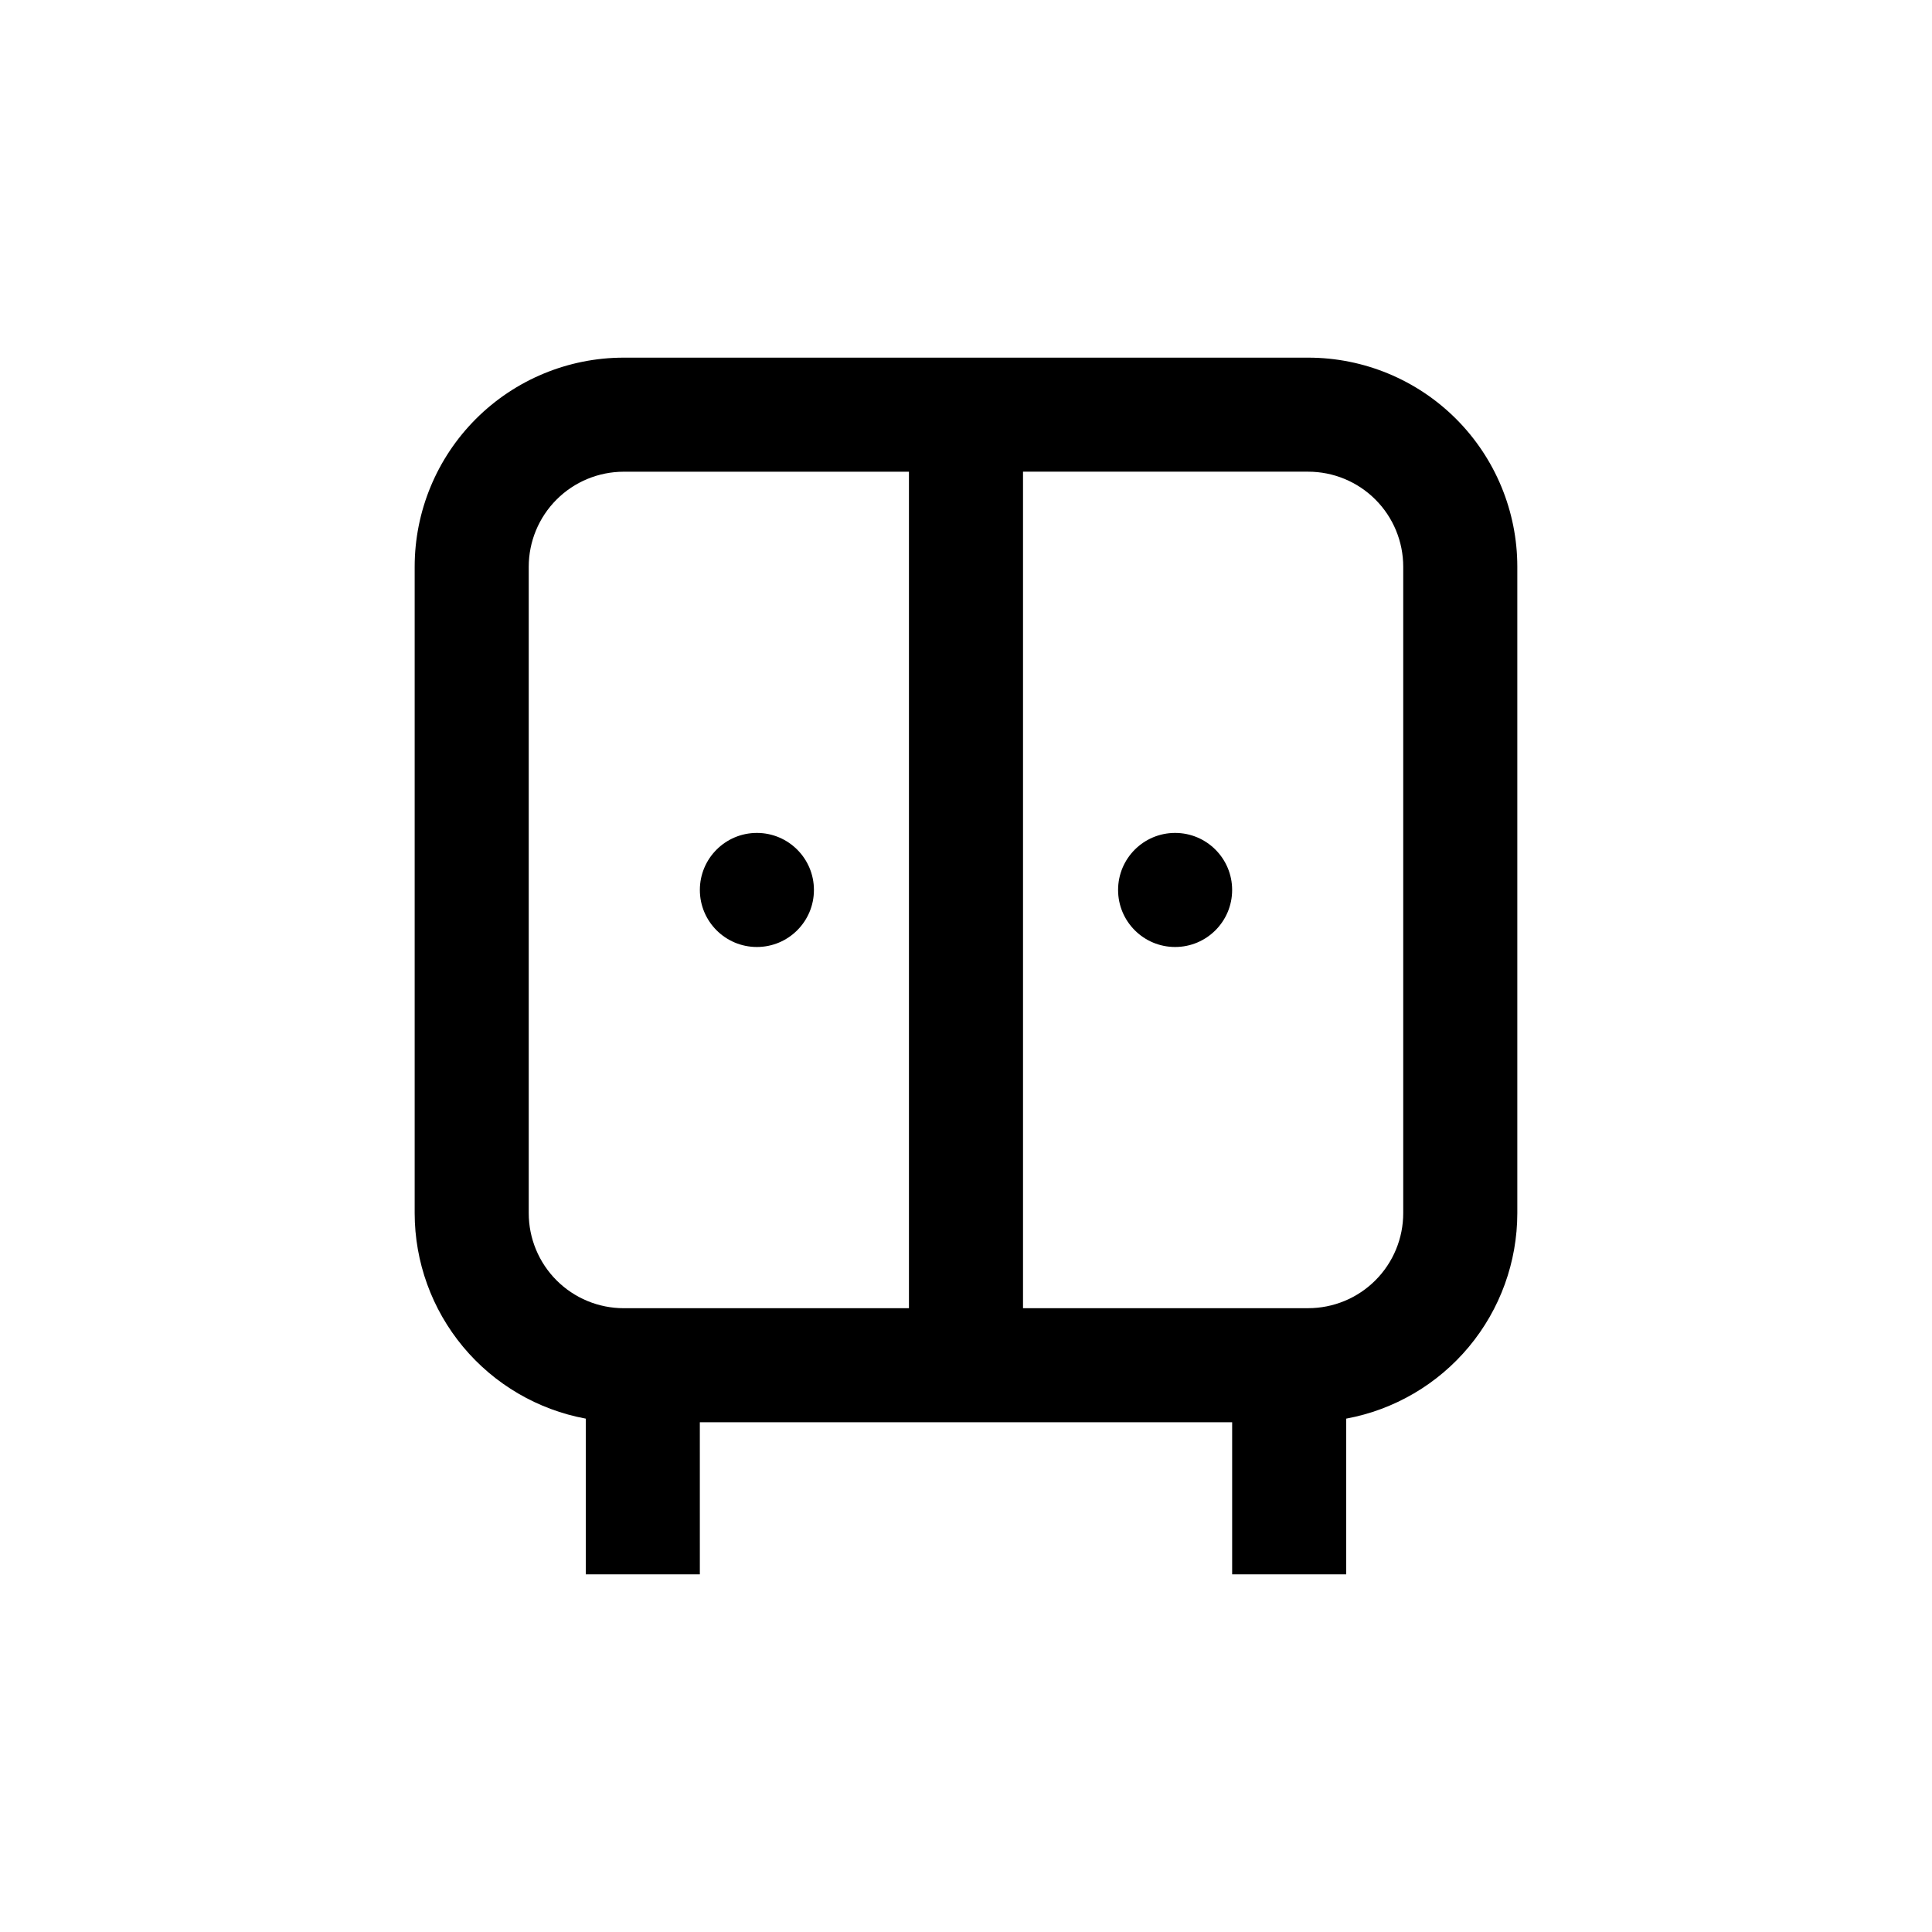 <?xml version="1.0" encoding="UTF-8"?>
<!-- Uploaded to: ICON Repo, www.iconrepo.com, Generator: ICON Repo Mixer Tools -->
<svg fill="#000000" width="800px" height="800px" version="1.1" viewBox="144 144 512 512" xmlns="http://www.w3.org/2000/svg">
 <g>
  <path d="m490.68 238.78h-181.37c-14.699 0-28.793 5.836-39.188 16.23-10.391 10.395-16.23 24.488-16.23 39.188v171.29c0.008 12.945 4.547 25.48 12.828 35.426 8.281 9.949 19.785 16.684 32.516 19.039v41.262h30.23l-0.004-40.305h141.07v40.305h30.23v-41.262c12.727-2.356 24.23-9.09 32.512-19.039 8.285-9.945 12.82-22.48 12.828-35.426v-171.29c0-14.699-5.836-28.793-16.23-39.188-10.395-10.395-24.488-16.23-39.188-16.23zm-206.56 226.71v-171.29c0-6.68 2.656-13.09 7.379-17.812 4.723-4.727 11.133-7.379 17.812-7.379h75.57v221.68h-75.57c-6.68 0-13.09-2.652-17.812-7.379-4.723-4.723-7.379-11.129-7.379-17.812zm231.75 0c0 6.684-2.652 13.09-7.379 17.812-4.723 4.727-11.133 7.379-17.812 7.379h-75.57v-221.68h75.57c6.68 0 13.09 2.652 17.812 7.379 4.727 4.723 7.379 11.133 7.379 17.812z"/>
  <path d="m359.7 379.85c0 8.348-6.769 15.113-15.117 15.113s-15.113-6.766-15.113-15.113 6.766-15.117 15.113-15.117 15.117 6.769 15.117 15.117"/>
  <path d="m470.53 379.85c0 8.348-6.766 15.113-15.113 15.113-8.348 0-15.113-6.766-15.113-15.113s6.766-15.117 15.113-15.117c8.348 0 15.113 6.769 15.113 15.117"/>
 </g>
</svg>
